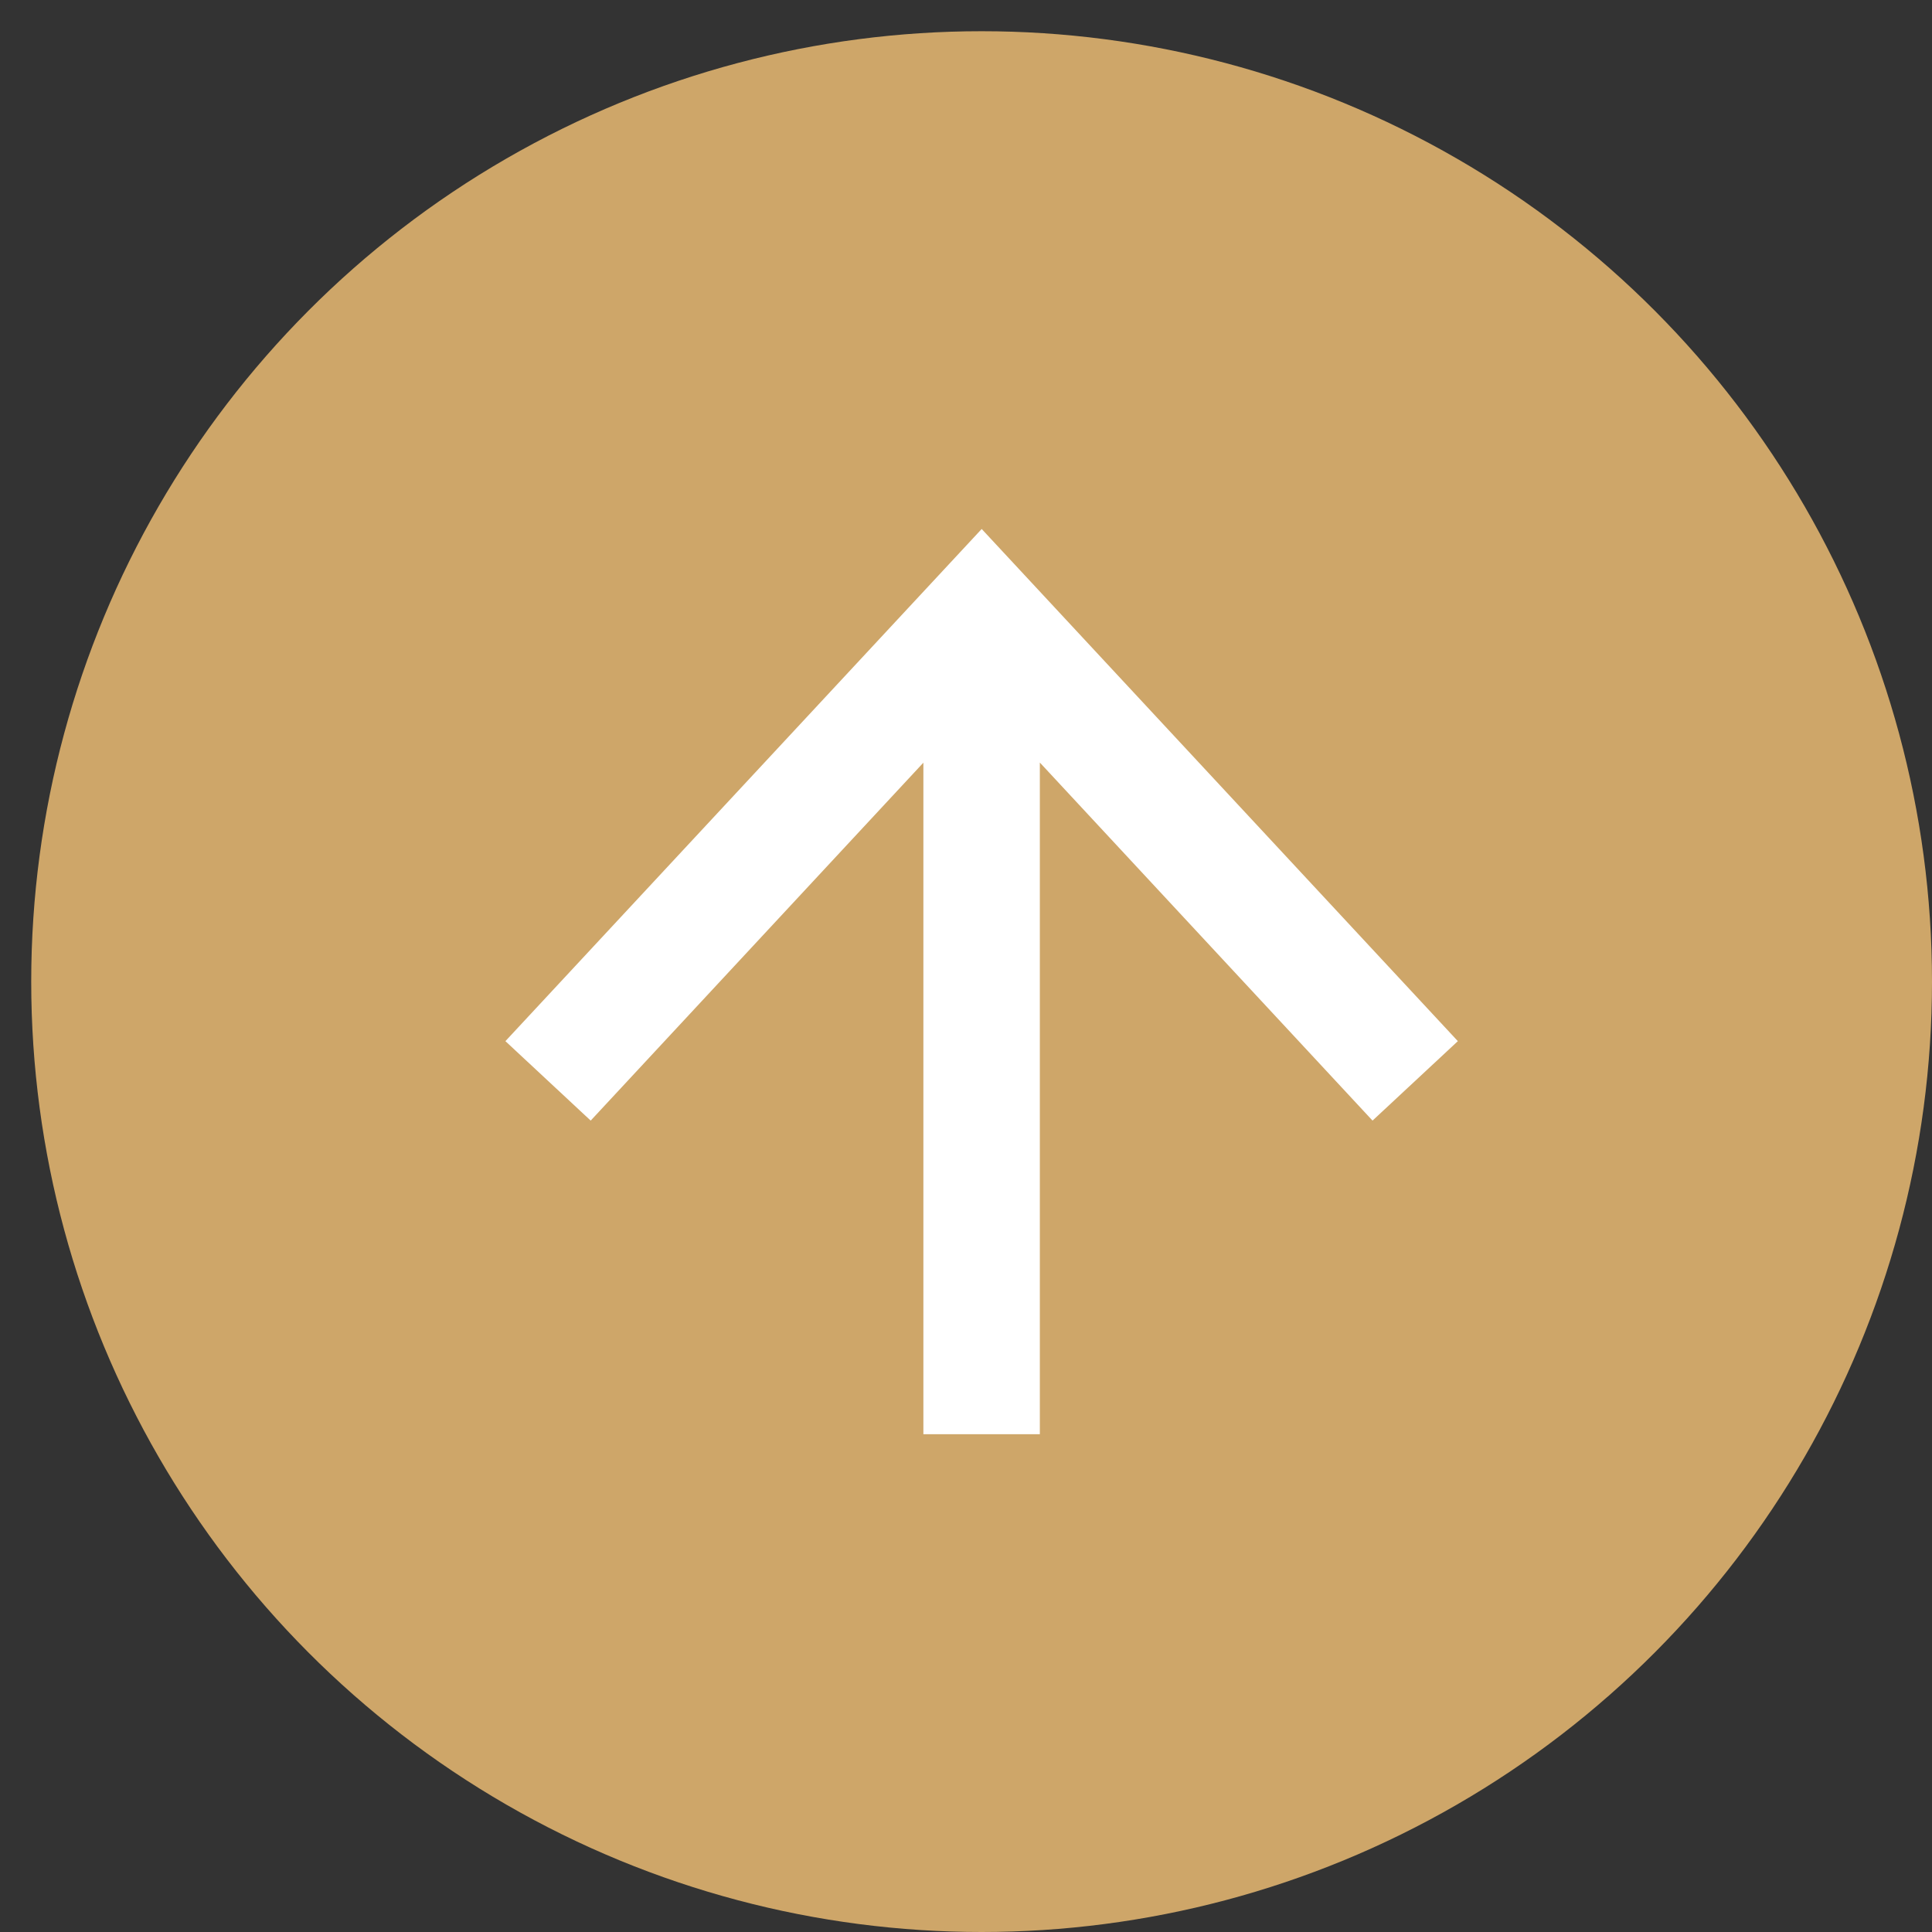 <?xml version="1.0" encoding="UTF-8"?>
<!-- Generator: Adobe Illustrator 25.4.1, SVG Export Plug-In . SVG Version: 6.00 Build 0)  -->
<svg xmlns="http://www.w3.org/2000/svg" xmlns:xlink="http://www.w3.org/1999/xlink" version="1.1" id="レイヤー_1" x="0px" y="0px" width="50px" height="50px" viewBox="0 0 50 50" style="enable-background:new 0 0 50 50;" xml:space="preserve">
<rect x="0" y="0" width="50" height="50" fill="#333333" stroke="none"/>
<style type="text/css">
	.st0{fill:#CEA669;}
	.st1{fill:#FFFFFF;}
</style>
<g>
	<circle class="st0" cx="25.404" cy="25.404" r="24.596"></circle>
	<polygon class="st1" points="13.08,26.945 15.287,29.001 23.897,19.738 23.897,37.118 26.911,37.118 26.911,19.735 35.521,29.001    37.729,26.945 25.406,13.69  "></polygon>
</g>
</svg>
